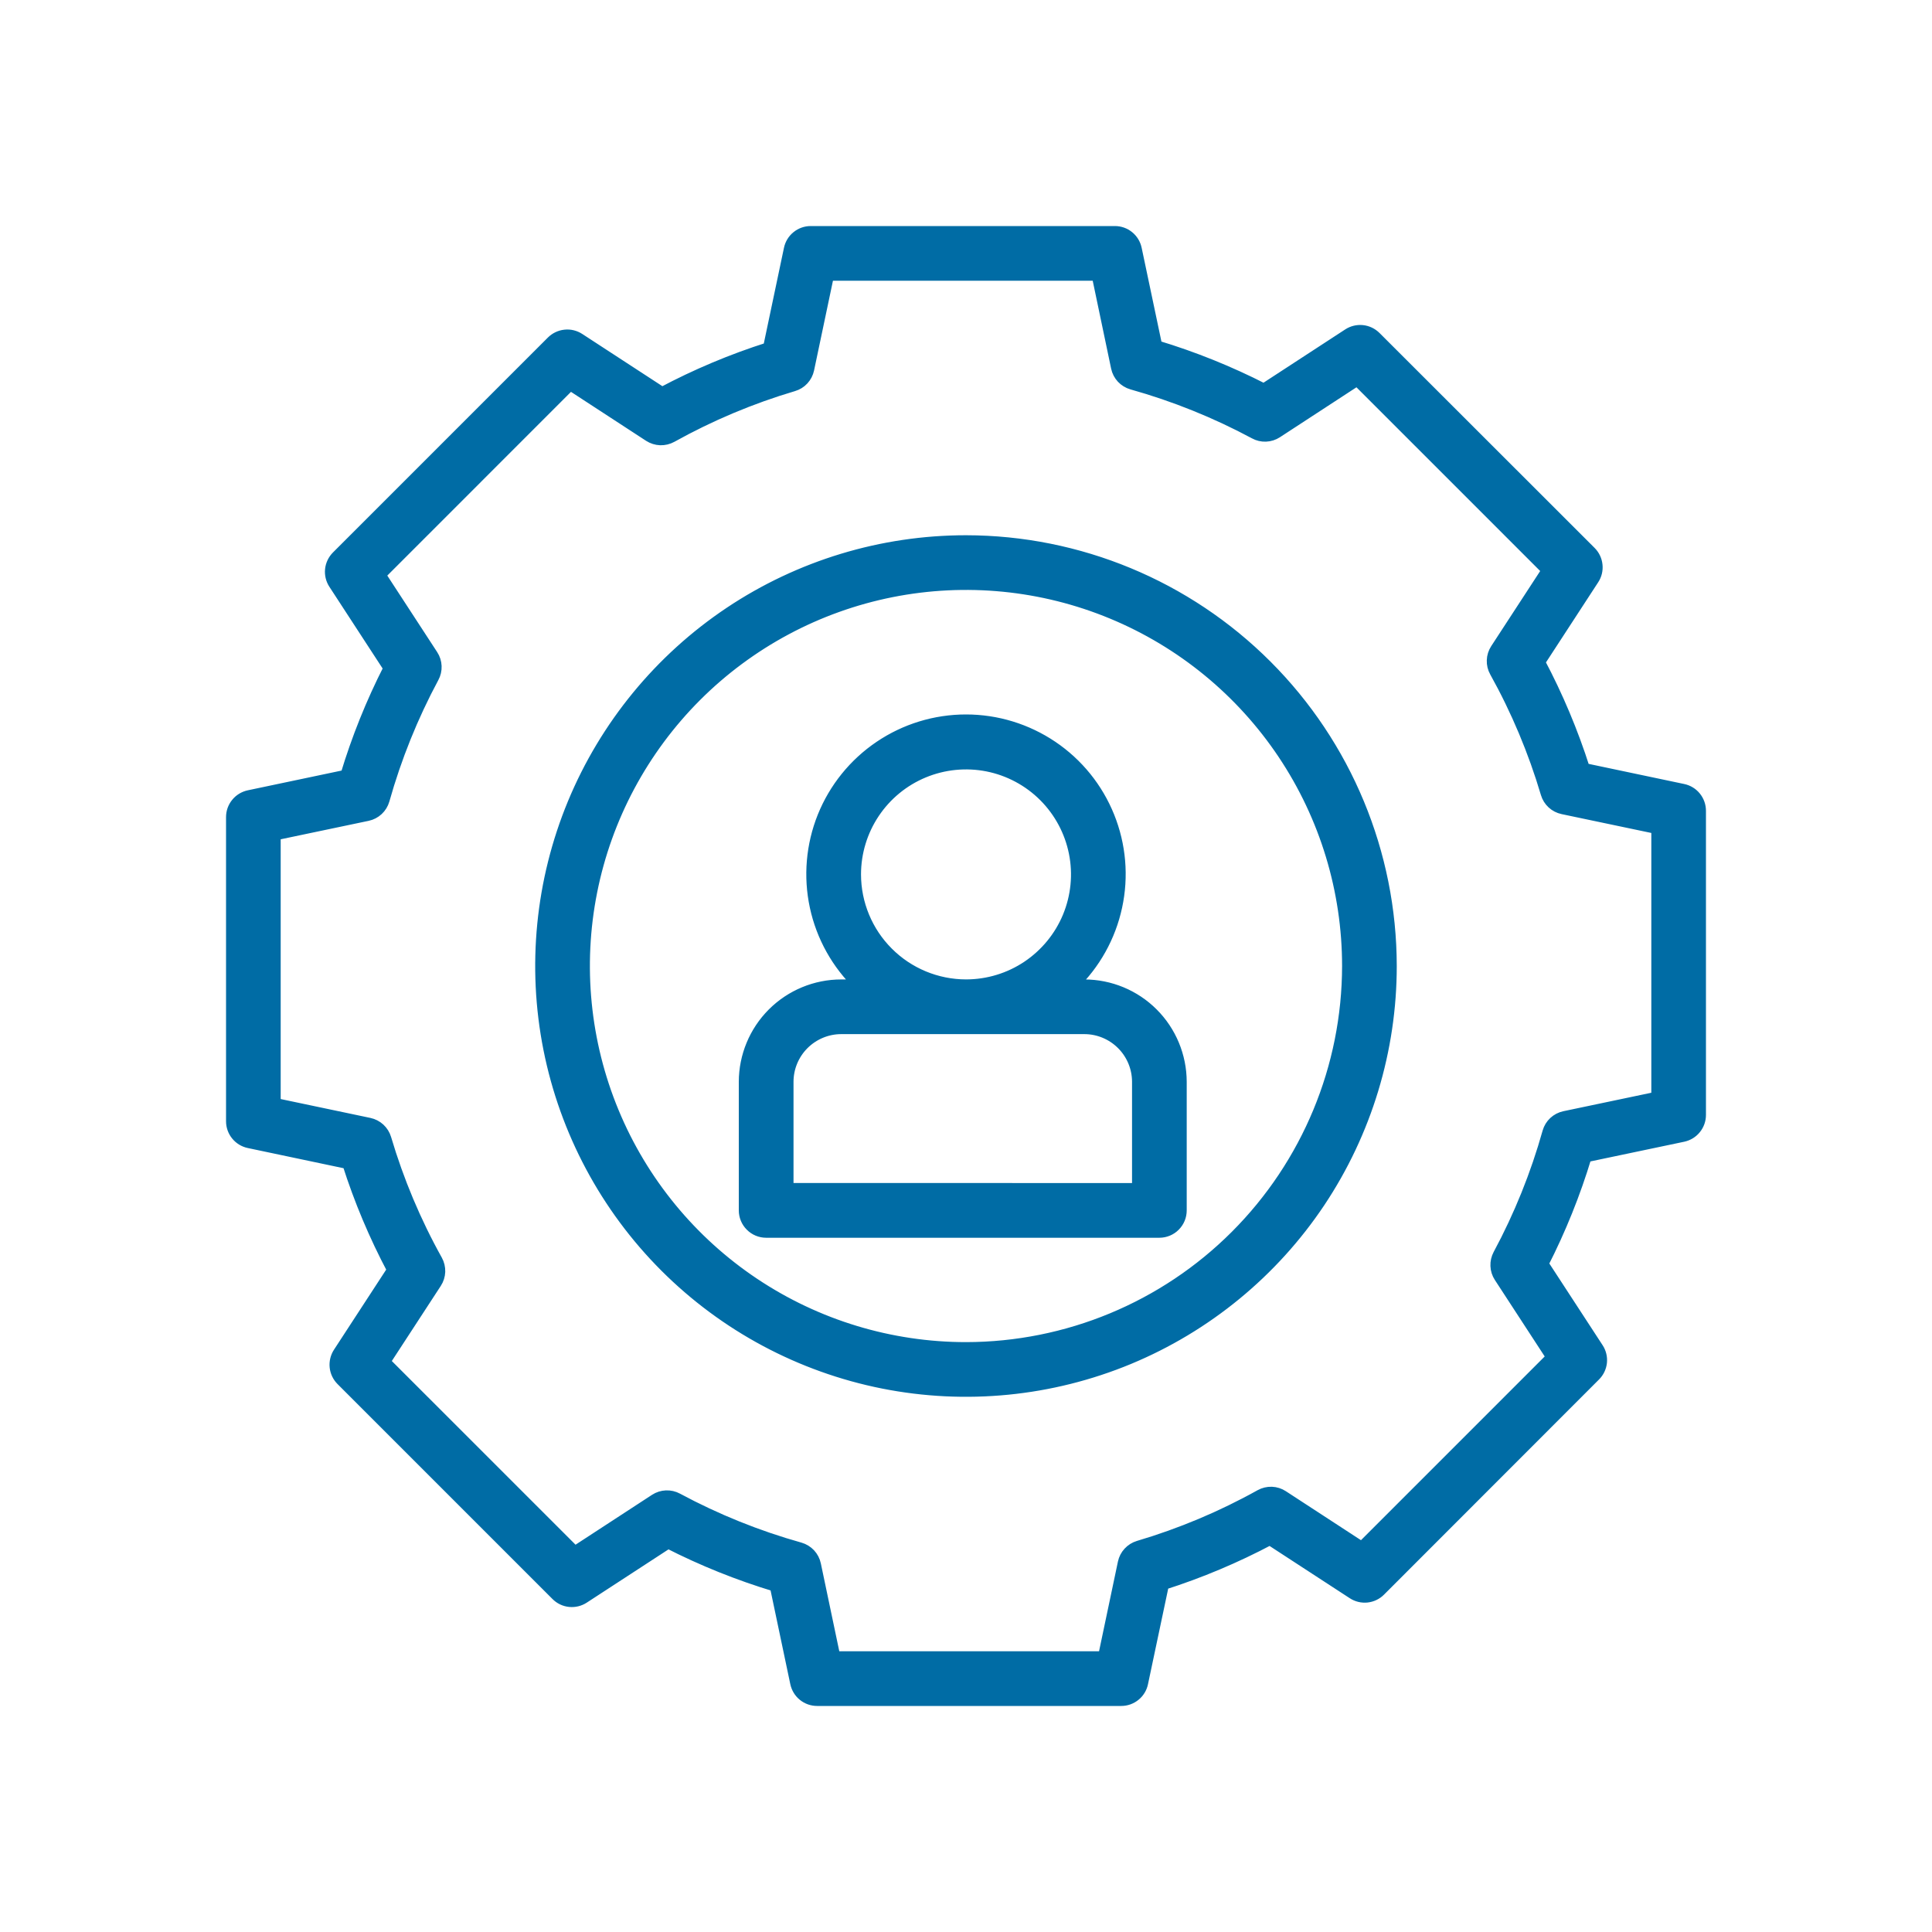 <svg width="50" height="50" viewBox="0 0 50 50" fill="none" xmlns="http://www.w3.org/2000/svg">
<path d="M43.557 20.437L40.998 19.898C40.694 18.944 40.305 18.019 39.836 17.135L41.236 14.986C41.306 14.879 41.337 14.751 41.323 14.624C41.31 14.497 41.254 14.378 41.163 14.287L35.595 8.723C35.504 8.633 35.386 8.576 35.258 8.563C35.131 8.55 35.003 8.581 34.896 8.651L32.709 10.077C31.817 9.621 30.887 9.246 29.929 8.957L29.399 6.443C29.373 6.318 29.304 6.205 29.205 6.125C29.106 6.044 28.982 6 28.854 6H20.981C20.854 6 20.729 6.044 20.63 6.125C20.531 6.205 20.462 6.318 20.436 6.443L19.896 9.006C18.943 9.309 18.018 9.698 17.134 10.168L14.986 8.768C14.878 8.698 14.75 8.667 14.623 8.681C14.496 8.694 14.377 8.751 14.286 8.841L8.722 14.405C8.632 14.496 8.575 14.615 8.562 14.742C8.549 14.869 8.58 14.997 8.65 15.104L10.075 17.291C9.62 18.182 9.246 19.113 8.957 20.071L6.443 20.6C6.318 20.627 6.205 20.695 6.125 20.795C6.044 20.894 6 21.018 6 21.146V29.019C6 29.146 6.044 29.271 6.125 29.37C6.205 29.469 6.318 29.538 6.443 29.564L9.006 30.104C9.31 31.057 9.699 31.982 10.168 32.866L8.768 35.014C8.699 35.121 8.668 35.249 8.681 35.376C8.694 35.504 8.751 35.622 8.841 35.713L14.405 41.277C14.495 41.368 14.614 41.425 14.742 41.438C14.869 41.451 14.997 41.42 15.104 41.35L17.291 39.925C18.182 40.38 19.113 40.754 20.071 41.043L20.6 43.557C20.627 43.682 20.695 43.795 20.794 43.875C20.894 43.956 21.018 44 21.146 44H29.018C29.146 44 29.27 43.956 29.369 43.875C29.469 43.795 29.537 43.682 29.563 43.557L30.104 40.998C31.057 40.694 31.981 40.305 32.865 39.836L35.014 41.236C35.121 41.306 35.249 41.337 35.376 41.324C35.503 41.31 35.622 41.254 35.712 41.163L41.277 35.594C41.368 35.504 41.424 35.385 41.438 35.258C41.451 35.131 41.42 35.003 41.35 34.896L39.924 32.709C40.379 31.818 40.754 30.887 41.043 29.929L43.557 29.401C43.682 29.374 43.795 29.306 43.875 29.206C43.956 29.107 44 28.983 44 28.855V20.983C44 20.855 43.956 20.731 43.875 20.631C43.795 20.532 43.682 20.463 43.557 20.437ZM42.886 28.402L40.49 28.905C40.39 28.926 40.299 28.974 40.224 29.043C40.15 29.112 40.096 29.2 40.068 29.298C39.759 30.399 39.33 31.464 38.788 32.472C38.741 32.561 38.718 32.66 38.722 32.761C38.726 32.861 38.757 32.959 38.812 33.043L40.169 35.125L35.242 40.052L33.196 38.718C33.111 38.662 33.012 38.631 32.911 38.627C32.809 38.624 32.709 38.648 32.62 38.697C31.62 39.254 30.563 39.698 29.466 40.023C29.37 40.052 29.283 40.106 29.215 40.18C29.146 40.254 29.1 40.345 29.079 40.443L28.565 42.885H21.599L21.096 40.49C21.075 40.39 21.027 40.299 20.958 40.224C20.888 40.15 20.8 40.096 20.703 40.068C19.601 39.759 18.537 39.33 17.528 38.788C17.44 38.74 17.34 38.717 17.24 38.721C17.139 38.725 17.042 38.756 16.957 38.811L14.875 40.169L9.948 35.243L11.282 33.197C11.338 33.111 11.369 33.013 11.373 32.911C11.376 32.81 11.352 32.709 11.303 32.62C10.746 31.621 10.302 30.563 9.977 29.466C9.948 29.37 9.894 29.284 9.82 29.215C9.746 29.147 9.655 29.1 9.557 29.079L7.114 28.565V21.599L9.511 21.096C9.61 21.075 9.702 21.027 9.776 20.958C9.85 20.889 9.904 20.801 9.932 20.703C10.242 19.602 10.671 18.537 11.212 17.529C11.26 17.441 11.283 17.341 11.279 17.241C11.275 17.14 11.244 17.043 11.189 16.959L9.831 14.876L14.757 9.949L16.803 11.283C16.889 11.338 16.987 11.369 17.089 11.373C17.19 11.376 17.291 11.352 17.38 11.303C18.379 10.747 19.437 10.302 20.534 9.977C20.63 9.949 20.717 9.895 20.785 9.821C20.853 9.747 20.9 9.656 20.921 9.557L21.435 7.115H28.401L28.903 9.511C28.924 9.611 28.972 9.702 29.041 9.777C29.111 9.851 29.199 9.905 29.297 9.933C30.398 10.242 31.463 10.671 32.471 11.212C32.559 11.261 32.659 11.284 32.759 11.28C32.86 11.276 32.958 11.245 33.042 11.19L35.125 9.831L40.052 14.758L38.718 16.804C38.663 16.889 38.631 16.988 38.628 17.09C38.624 17.191 38.648 17.292 38.698 17.381C39.254 18.38 39.698 19.438 40.023 20.534C40.052 20.631 40.106 20.718 40.18 20.786C40.254 20.854 40.345 20.901 40.444 20.922L42.886 21.435V28.402ZM25 14.002C22.825 14.002 20.698 14.647 18.889 15.855C17.081 17.064 15.671 18.782 14.838 20.791C14.006 22.801 13.788 25.012 14.212 27.146C14.637 29.28 15.684 31.239 17.222 32.778C18.761 34.316 20.72 35.363 22.854 35.788C24.988 36.212 27.199 35.994 29.209 35.162C31.218 34.329 32.936 32.919 34.145 31.111C35.353 29.302 35.998 27.175 35.998 25C35.995 22.084 34.835 19.289 32.773 17.227C30.711 15.165 27.916 14.005 25 14.002ZM25 34.884C23.045 34.884 21.134 34.304 19.509 33.218C17.884 32.132 16.617 30.589 15.869 28.783C15.121 26.977 14.925 24.99 15.306 23.073C15.687 21.156 16.629 19.395 18.011 18.012C19.393 16.63 21.154 15.689 23.071 15.307C24.988 14.926 26.975 15.121 28.781 15.869C30.587 16.617 32.131 17.884 33.217 19.509C34.303 21.134 34.883 23.045 34.883 25C34.88 27.62 33.838 30.133 31.985 31.986C30.133 33.839 27.62 34.881 25 34.884ZM28.062 25.498H27.756C28.33 24.948 28.726 24.238 28.893 23.461C29.061 22.684 28.992 21.875 28.695 21.137C28.399 20.4 27.889 19.768 27.23 19.323C26.571 18.878 25.795 18.64 25 18.64C24.205 18.64 23.428 18.878 22.77 19.323C22.111 19.768 21.601 20.4 21.304 21.137C21.008 21.875 20.939 22.684 21.106 23.461C21.273 24.238 21.67 24.948 22.243 25.498H21.771C21.108 25.498 20.472 25.762 20.003 26.231C19.535 26.7 19.271 27.335 19.27 27.998V31.325C19.27 31.473 19.329 31.615 19.434 31.719C19.538 31.824 19.68 31.883 19.828 31.883H30.005C30.079 31.883 30.151 31.868 30.219 31.84C30.286 31.812 30.348 31.771 30.399 31.719C30.451 31.667 30.492 31.606 30.52 31.538C30.548 31.471 30.562 31.398 30.562 31.325V27.998C30.561 27.336 30.298 26.7 29.829 26.231C29.361 25.762 28.725 25.499 28.062 25.498ZM22.133 22.63C22.133 22.063 22.301 21.509 22.616 21.037C22.931 20.566 23.378 20.198 23.902 19.981C24.426 19.764 25.003 19.707 25.559 19.817C26.115 19.928 26.626 20.201 27.027 20.602C27.428 21.003 27.701 21.514 27.812 22.07C27.923 22.626 27.866 23.203 27.649 23.727C27.432 24.251 27.064 24.698 26.593 25.014C26.122 25.329 25.567 25.497 25 25.497C24.24 25.496 23.511 25.194 22.974 24.656C22.436 24.119 22.134 23.39 22.133 22.63ZM20.386 30.766V27.998C20.386 27.631 20.532 27.279 20.792 27.019C21.052 26.76 21.404 26.613 21.771 26.613H28.062C28.43 26.613 28.782 26.76 29.041 27.019C29.301 27.279 29.447 27.631 29.447 27.998V30.767L20.386 30.766Z" fill="#006CA5" stroke="#006CA5" stroke-width="0.3"/>
</svg>
